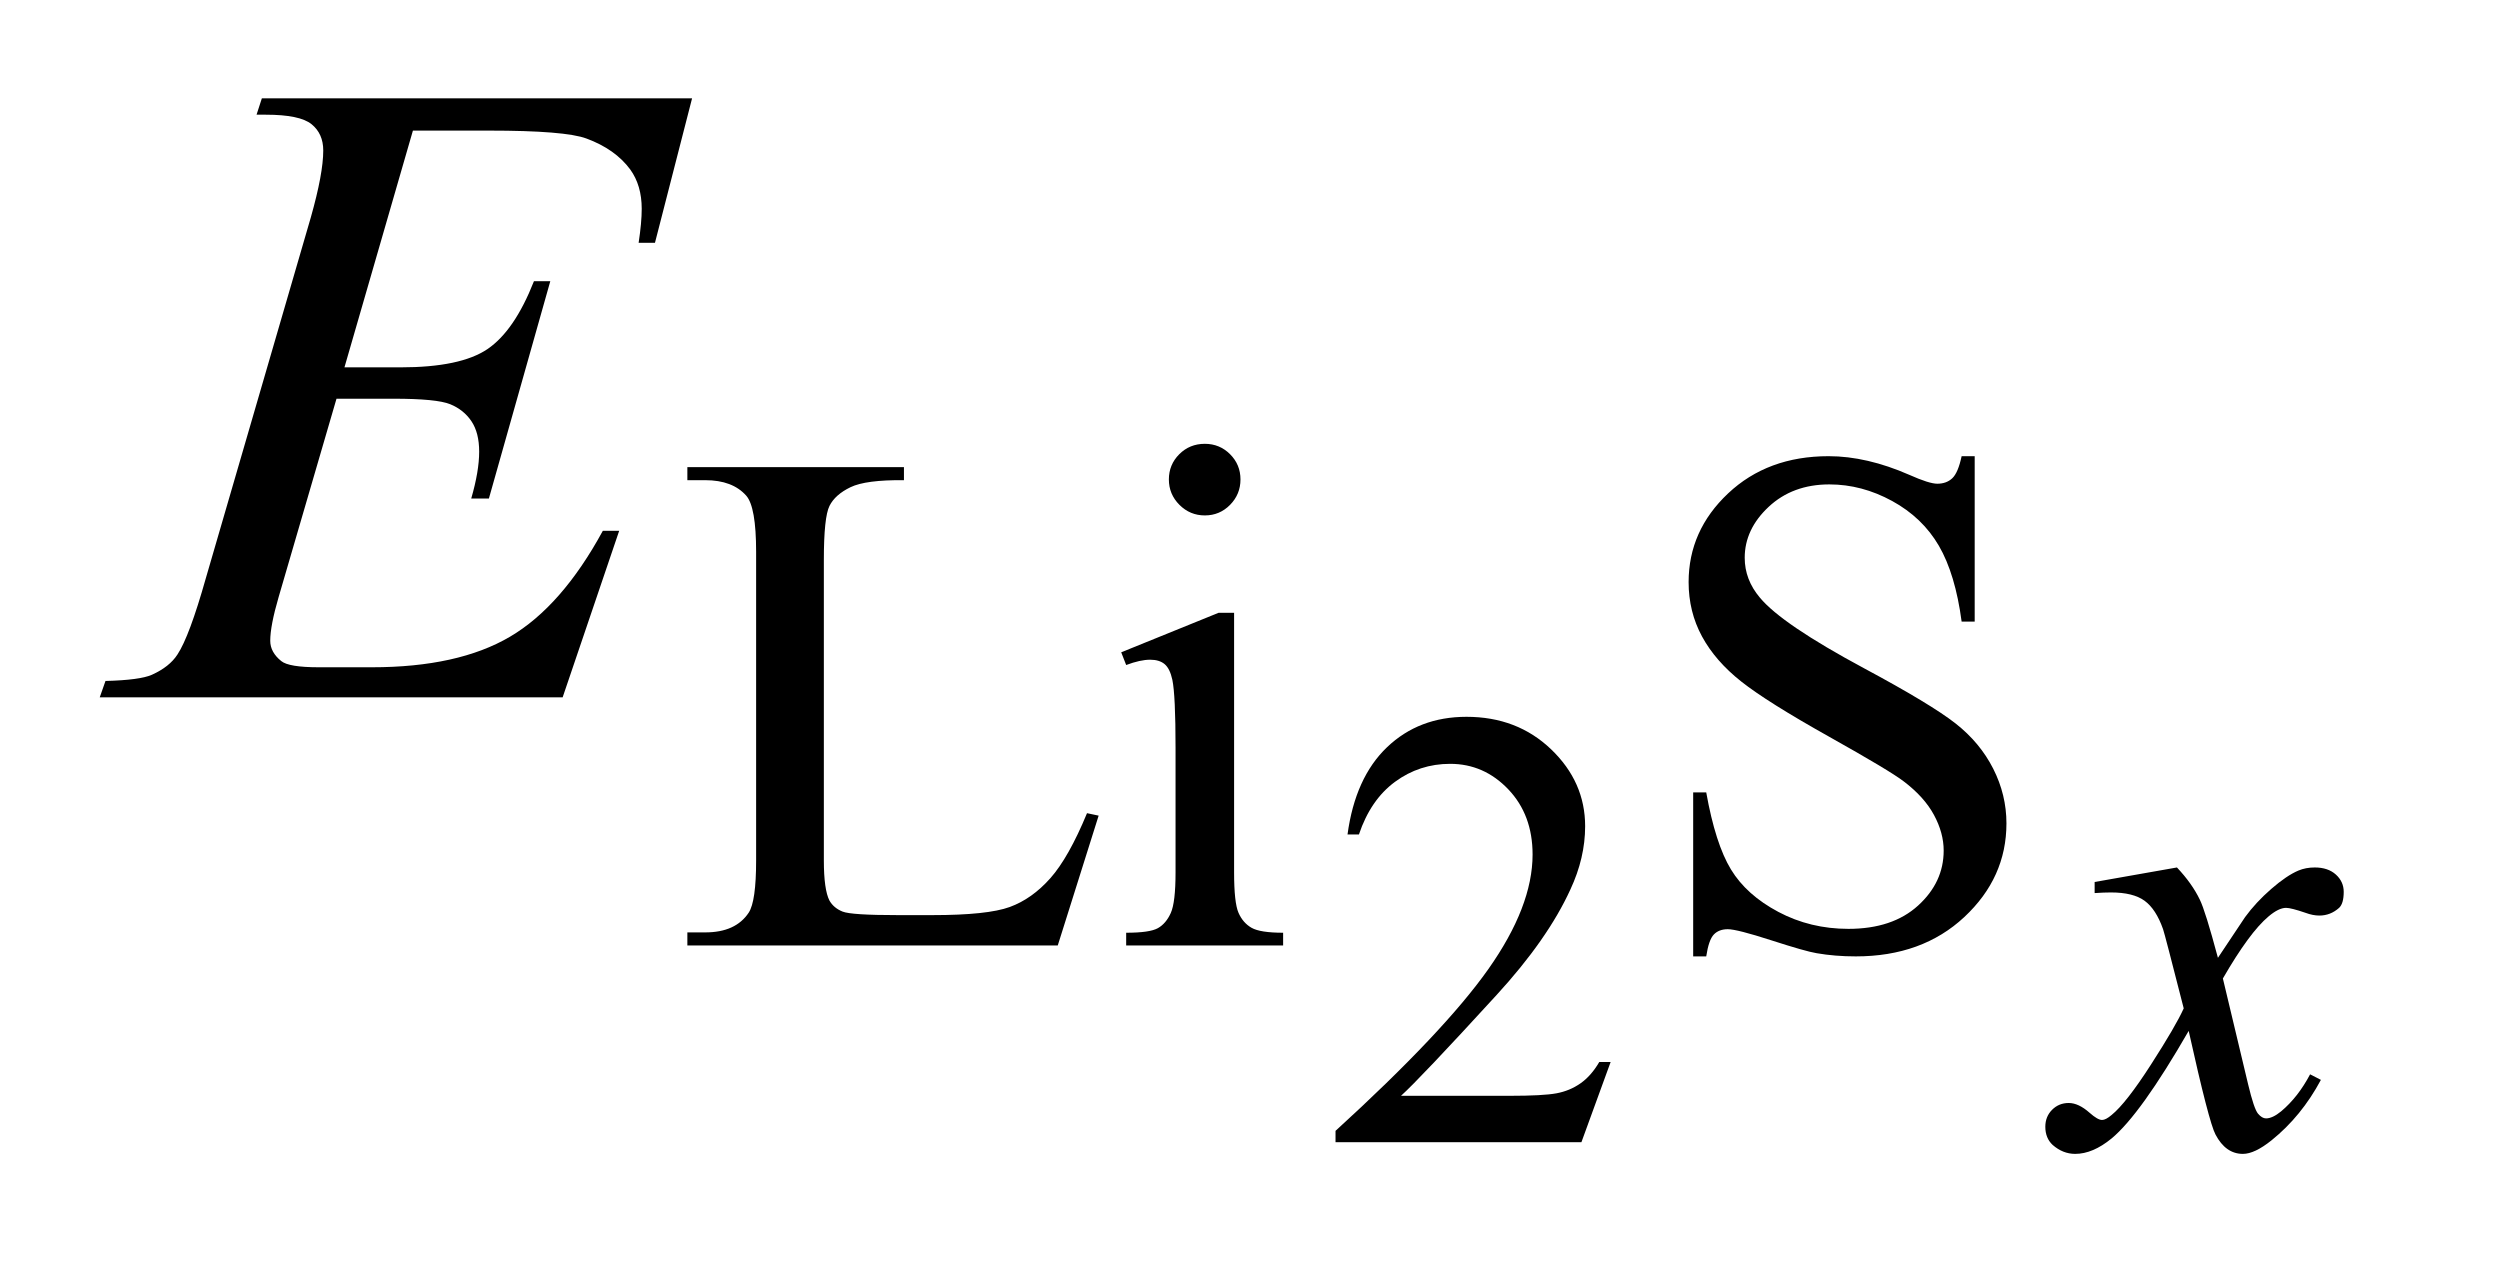 <?xml version="1.0" encoding="UTF-8"?>
<!DOCTYPE svg PUBLIC '-//W3C//DTD SVG 1.0//EN'
          'http://www.w3.org/TR/2001/REC-SVG-20010904/DTD/svg10.dtd'>
<svg stroke-dasharray="none" shape-rendering="auto" xmlns="http://www.w3.org/2000/svg" font-family="'Dialog'" text-rendering="auto" width="39" fill-opacity="1" color-interpolation="auto" color-rendering="auto" preserveAspectRatio="xMidYMid meet" font-size="12px" viewBox="0 0 39 20" fill="black" xmlns:xlink="http://www.w3.org/1999/xlink" stroke="black" image-rendering="auto" stroke-miterlimit="10" stroke-linecap="square" stroke-linejoin="miter" font-style="normal" stroke-width="1" height="20" stroke-dashoffset="0" font-weight="normal" stroke-opacity="1"
><!--Generated by the Batik Graphics2D SVG Generator--><defs id="genericDefs"
  /><g
  ><defs id="defs1"
    ><clipPath clipPathUnits="userSpaceOnUse" id="clipPath1"
      ><path d="M0.926 3.047 L25.287 3.047 L25.287 15.566 L0.926 15.566 L0.926 3.047 Z"
      /></clipPath
      ><clipPath clipPathUnits="userSpaceOnUse" id="clipPath2"
      ><path d="M29.582 97.364 L29.582 497.308 L807.886 497.308 L807.886 97.364 Z"
      /></clipPath
    ></defs
    ><g transform="scale(1.576,1.576) translate(-0.926,-3.047) matrix(0.031,0,0,0.031,0,0)"
    ><path d="M544.156 437.391 L534.828 463 L456.312 463 L456.312 459.375 Q490.969 427.766 505.102 407.742 Q519.234 387.719 519.234 371.141 Q519.234 358.469 511.477 350.328 Q503.719 342.188 492.922 342.188 Q483.109 342.188 475.305 347.93 Q467.5 353.672 463.781 364.75 L460.141 364.75 Q462.594 346.594 472.758 336.883 Q482.922 327.172 498.125 327.172 Q514.328 327.172 525.172 337.57 Q536.016 347.969 536.016 362.109 Q536.016 372.219 531.297 382.328 Q524.031 398.219 507.75 415.984 Q483.312 442.688 477.219 448.188 L511.969 448.188 Q522.562 448.188 526.836 447.398 Q531.109 446.609 534.539 444.203 Q537.969 441.797 540.531 437.391 L544.156 437.391 Z" stroke="none" clip-path="url(#clipPath2)"
    /></g
    ><g transform="matrix(0.049,0,0,0.049,-1.459,-4.802)"
    ><path d="M375.844 356.891 L379.547 357.672 L366.531 399 L248.609 399 L248.609 394.844 L254.328 394.844 Q263.984 394.844 268.141 388.562 Q270.5 384.969 270.5 371.938 L270.5 273.672 Q270.5 259.406 267.359 255.812 Q262.984 250.875 254.328 250.875 L248.609 250.875 L248.609 246.719 L317.562 246.719 L317.562 250.875 Q305.438 250.75 300.547 253.109 Q295.656 255.469 293.859 259.062 Q292.062 262.656 292.062 276.25 L292.062 371.938 Q292.062 381.25 293.859 384.734 Q295.219 387.094 298.023 388.219 Q300.828 389.344 315.531 389.344 L326.656 389.344 Q344.172 389.344 351.25 386.758 Q358.328 384.172 364.164 377.602 Q370 371.031 375.844 356.891 ZM413.359 239.297 Q418.078 239.297 421.391 242.609 Q424.703 245.922 424.703 250.641 Q424.703 255.359 421.391 258.727 Q418.078 262.094 413.359 262.094 Q408.641 262.094 405.273 258.727 Q401.906 255.359 401.906 250.641 Q401.906 245.922 405.219 242.609 Q408.531 239.297 413.359 239.297 ZM422.672 293.094 L422.672 375.75 Q422.672 385.406 424.078 388.609 Q425.484 391.812 428.234 393.383 Q430.984 394.953 438.281 394.953 L438.281 399 L388.312 399 L388.312 394.953 Q395.828 394.953 398.414 393.492 Q401 392.031 402.516 388.664 Q404.031 385.297 404.031 375.75 L404.031 336.109 Q404.031 319.375 403.016 314.438 Q402.234 310.844 400.555 309.438 Q398.875 308.031 395.953 308.031 Q392.797 308.031 388.312 309.719 L386.734 305.672 L417.734 293.094 L422.672 293.094 ZM658.453 243.234 L658.453 295.906 L654.297 295.906 Q652.281 280.75 647.055 271.766 Q641.828 262.781 632.172 257.5 Q622.516 252.219 612.188 252.219 Q600.5 252.219 592.867 259.352 Q585.234 266.484 585.234 275.578 Q585.234 282.547 590.062 288.266 Q597.031 296.688 623.188 310.734 Q644.531 322.188 652.336 328.305 Q660.141 334.422 664.352 342.734 Q668.562 351.047 668.562 360.141 Q668.562 377.438 655.141 389.961 Q641.719 402.484 620.609 402.484 Q613.984 402.484 608.141 401.469 Q604.656 400.906 593.711 397.367 Q582.766 393.828 579.844 393.828 Q577.031 393.828 575.406 395.516 Q573.781 397.203 572.984 402.484 L568.828 402.484 L568.828 350.266 L572.984 350.266 Q575.906 366.656 580.852 374.797 Q585.797 382.938 595.961 388.328 Q606.125 393.719 618.25 393.719 Q632.281 393.719 640.43 386.305 Q648.578 378.891 648.578 368.797 Q648.578 363.172 645.484 357.445 Q642.391 351.719 635.875 346.781 Q631.5 343.406 611.961 332.461 Q592.422 321.516 584.164 315 Q575.906 308.484 571.641 300.625 Q567.375 292.766 567.375 283.328 Q567.375 266.922 579.953 255.078 Q592.531 243.234 611.953 243.234 Q624.094 243.234 637.672 249.188 Q643.969 252 646.547 252 Q649.469 252 651.32 250.258 Q653.172 248.516 654.297 243.234 L658.453 243.234 Z" stroke="none" clip-path="url(#clipPath2)"
    /></g
    ><g transform="matrix(0.049,0,0,0.049,-1.459,-4.802)"
    ><path d="M722.844 374.172 Q727.656 379.281 730.109 384.391 Q731.875 387.922 735.891 402.938 L744.531 389.984 Q747.969 385.266 752.875 381 Q757.781 376.734 761.516 375.156 Q763.859 374.172 766.719 374.172 Q770.938 374.172 773.438 376.43 Q775.938 378.688 775.938 381.938 Q775.938 385.656 774.469 387.031 Q771.719 389.484 768.188 389.484 Q766.125 389.484 763.766 388.609 Q759.156 387.031 757.578 387.031 Q755.234 387.031 751.984 389.781 Q745.906 394.891 737.469 409.516 L745.516 443.266 Q747.375 451.031 748.648 452.547 Q749.922 454.062 751.203 454.062 Q753.266 454.062 756.016 451.812 Q761.406 447.297 765.234 440.031 L768.672 441.797 Q762.484 453.375 752.969 461.031 Q747.578 465.359 743.844 465.359 Q738.344 465.359 735.109 459.172 Q733.047 455.344 726.578 426.203 Q711.266 452.797 702.031 460.453 Q696.047 465.359 690.453 465.359 Q686.531 465.359 683.281 462.516 Q680.938 460.344 680.938 456.719 Q680.938 453.484 683.094 451.32 Q685.25 449.156 688.391 449.156 Q691.531 449.156 695.062 452.297 Q697.625 454.562 699 454.562 Q700.172 454.562 702.031 452.984 Q706.641 449.266 714.594 436.898 Q722.547 424.531 725 419.031 Q718.922 395.188 718.422 393.812 Q716.172 387.422 712.539 384.773 Q708.906 382.125 701.844 382.125 Q699.578 382.125 696.641 382.328 L696.641 378.797 L722.844 374.172 Z" stroke="none" clip-path="url(#clipPath2)"
    /></g
    ><g transform="matrix(0.049,0,0,0.049,-1.459,-4.802)"
    ><path d="M161.234 139.578 L139.438 214.953 L157.297 214.953 Q176.422 214.953 185 209.117 Q193.578 203.281 199.766 187.531 L204.969 187.531 L185.422 256.719 L179.797 256.719 Q182.328 248 182.328 241.812 Q182.328 235.766 179.867 232.109 Q177.406 228.453 173.117 226.695 Q168.828 224.938 155.047 224.938 L136.906 224.938 L118.484 288.078 Q115.812 297.219 115.812 302 Q115.812 305.656 119.328 308.469 Q121.719 310.438 131.281 310.438 L148.156 310.438 Q175.578 310.438 192.102 300.734 Q208.625 291.031 221.703 266.984 L226.906 266.984 L208.906 320 L61.531 320 L63.359 314.797 Q74.328 314.516 78.125 312.828 Q83.75 310.297 86.281 306.359 Q90.078 300.594 95.281 282.172 L128.75 167.141 Q132.688 153.219 132.688 145.906 Q132.688 140.562 128.961 137.539 Q125.234 134.516 114.406 134.516 L111.453 134.516 L113.141 129.312 L250.109 129.312 L238.297 175.297 L233.094 175.297 Q234.078 168.828 234.078 164.469 Q234.078 157.016 230.422 151.953 Q225.641 145.484 216.5 142.109 Q209.75 139.578 185.422 139.578 L161.234 139.578 Z" stroke="none" clip-path="url(#clipPath2)"
    /></g
  ></g
></svg
>

